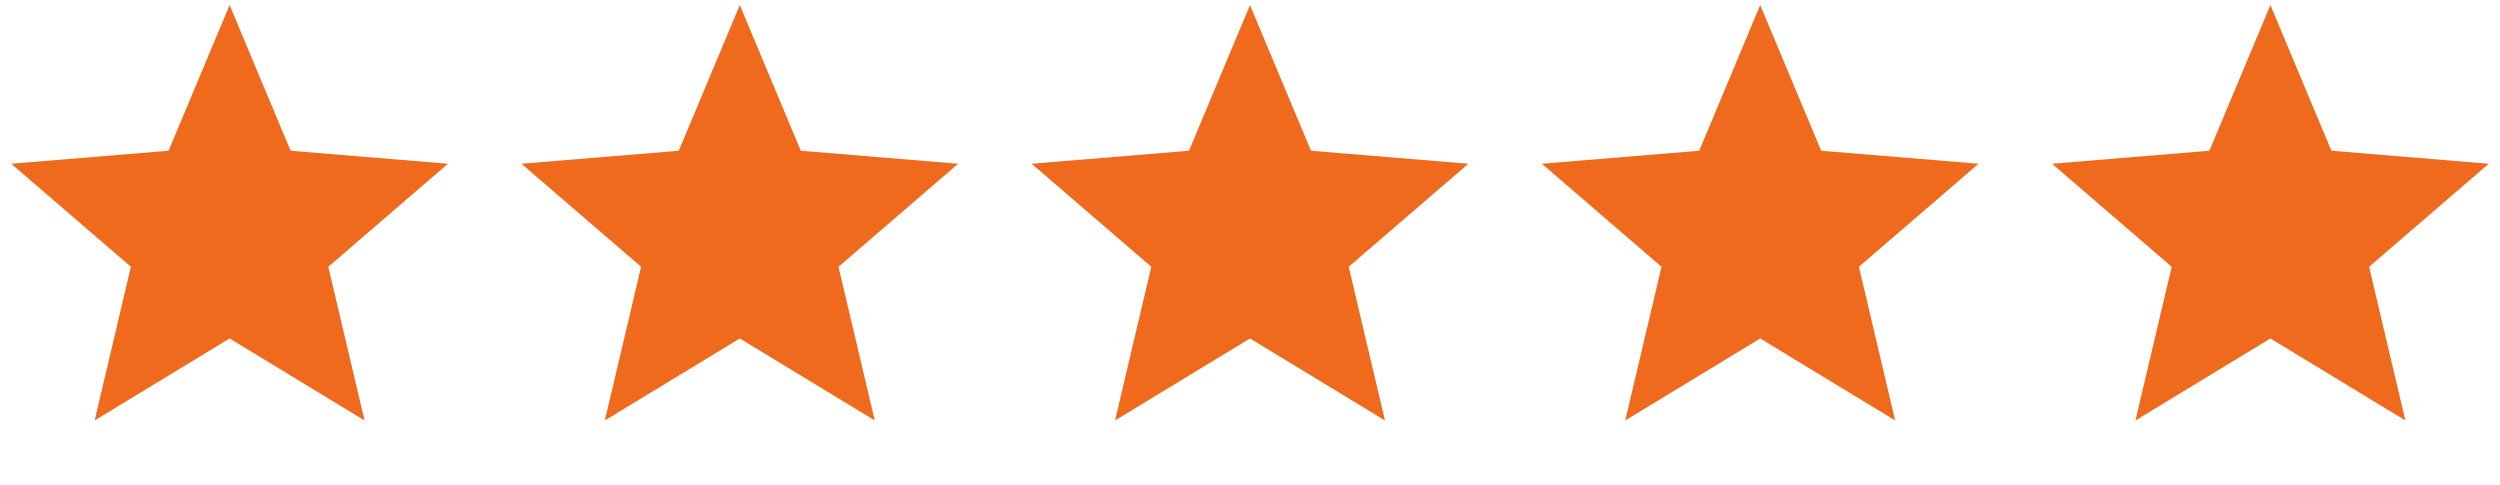 <svg xmlns="http://www.w3.org/2000/svg" fill="none" viewBox="0 0 98 19" height="19" width="98">
<path fill="#EF6A1C" d="M9 0.2L11.391 5.909L17.559 6.419L12.869 10.457L14.29 16.481L9 13.268L3.71 16.481L5.131 10.457L0.44 6.419L6.609 5.909L9 0.2Z"></path>
<path fill="#EF6A1C" d="M49 0.2L51.391 5.909L57.559 6.419L52.869 10.457L54.29 16.481L49 13.268L43.71 16.481L45.131 10.457L40.441 6.419L46.609 5.909L49 0.2Z"></path>
<path fill="#EF6A1C" d="M29 0.2L31.391 5.909L37.559 6.419L32.869 10.457L34.29 16.481L29 13.268L23.71 16.481L25.131 10.457L20.441 6.419L26.609 5.909L29 0.2Z"></path>
<path fill="#EF6A1C" d="M89 0.2L91.391 5.909L97.559 6.419L92.869 10.457L94.29 16.481L89 13.268L83.71 16.481L85.131 10.457L80.441 6.419L86.609 5.909L89 0.2Z"></path>
<path fill="#EF6A1C" d="M69 0.2L71.391 5.909L77.559 6.419L72.869 10.457L74.29 16.481L69 13.268L63.71 16.481L65.131 10.457L60.441 6.419L66.609 5.909L69 0.2Z"></path>
</svg>
